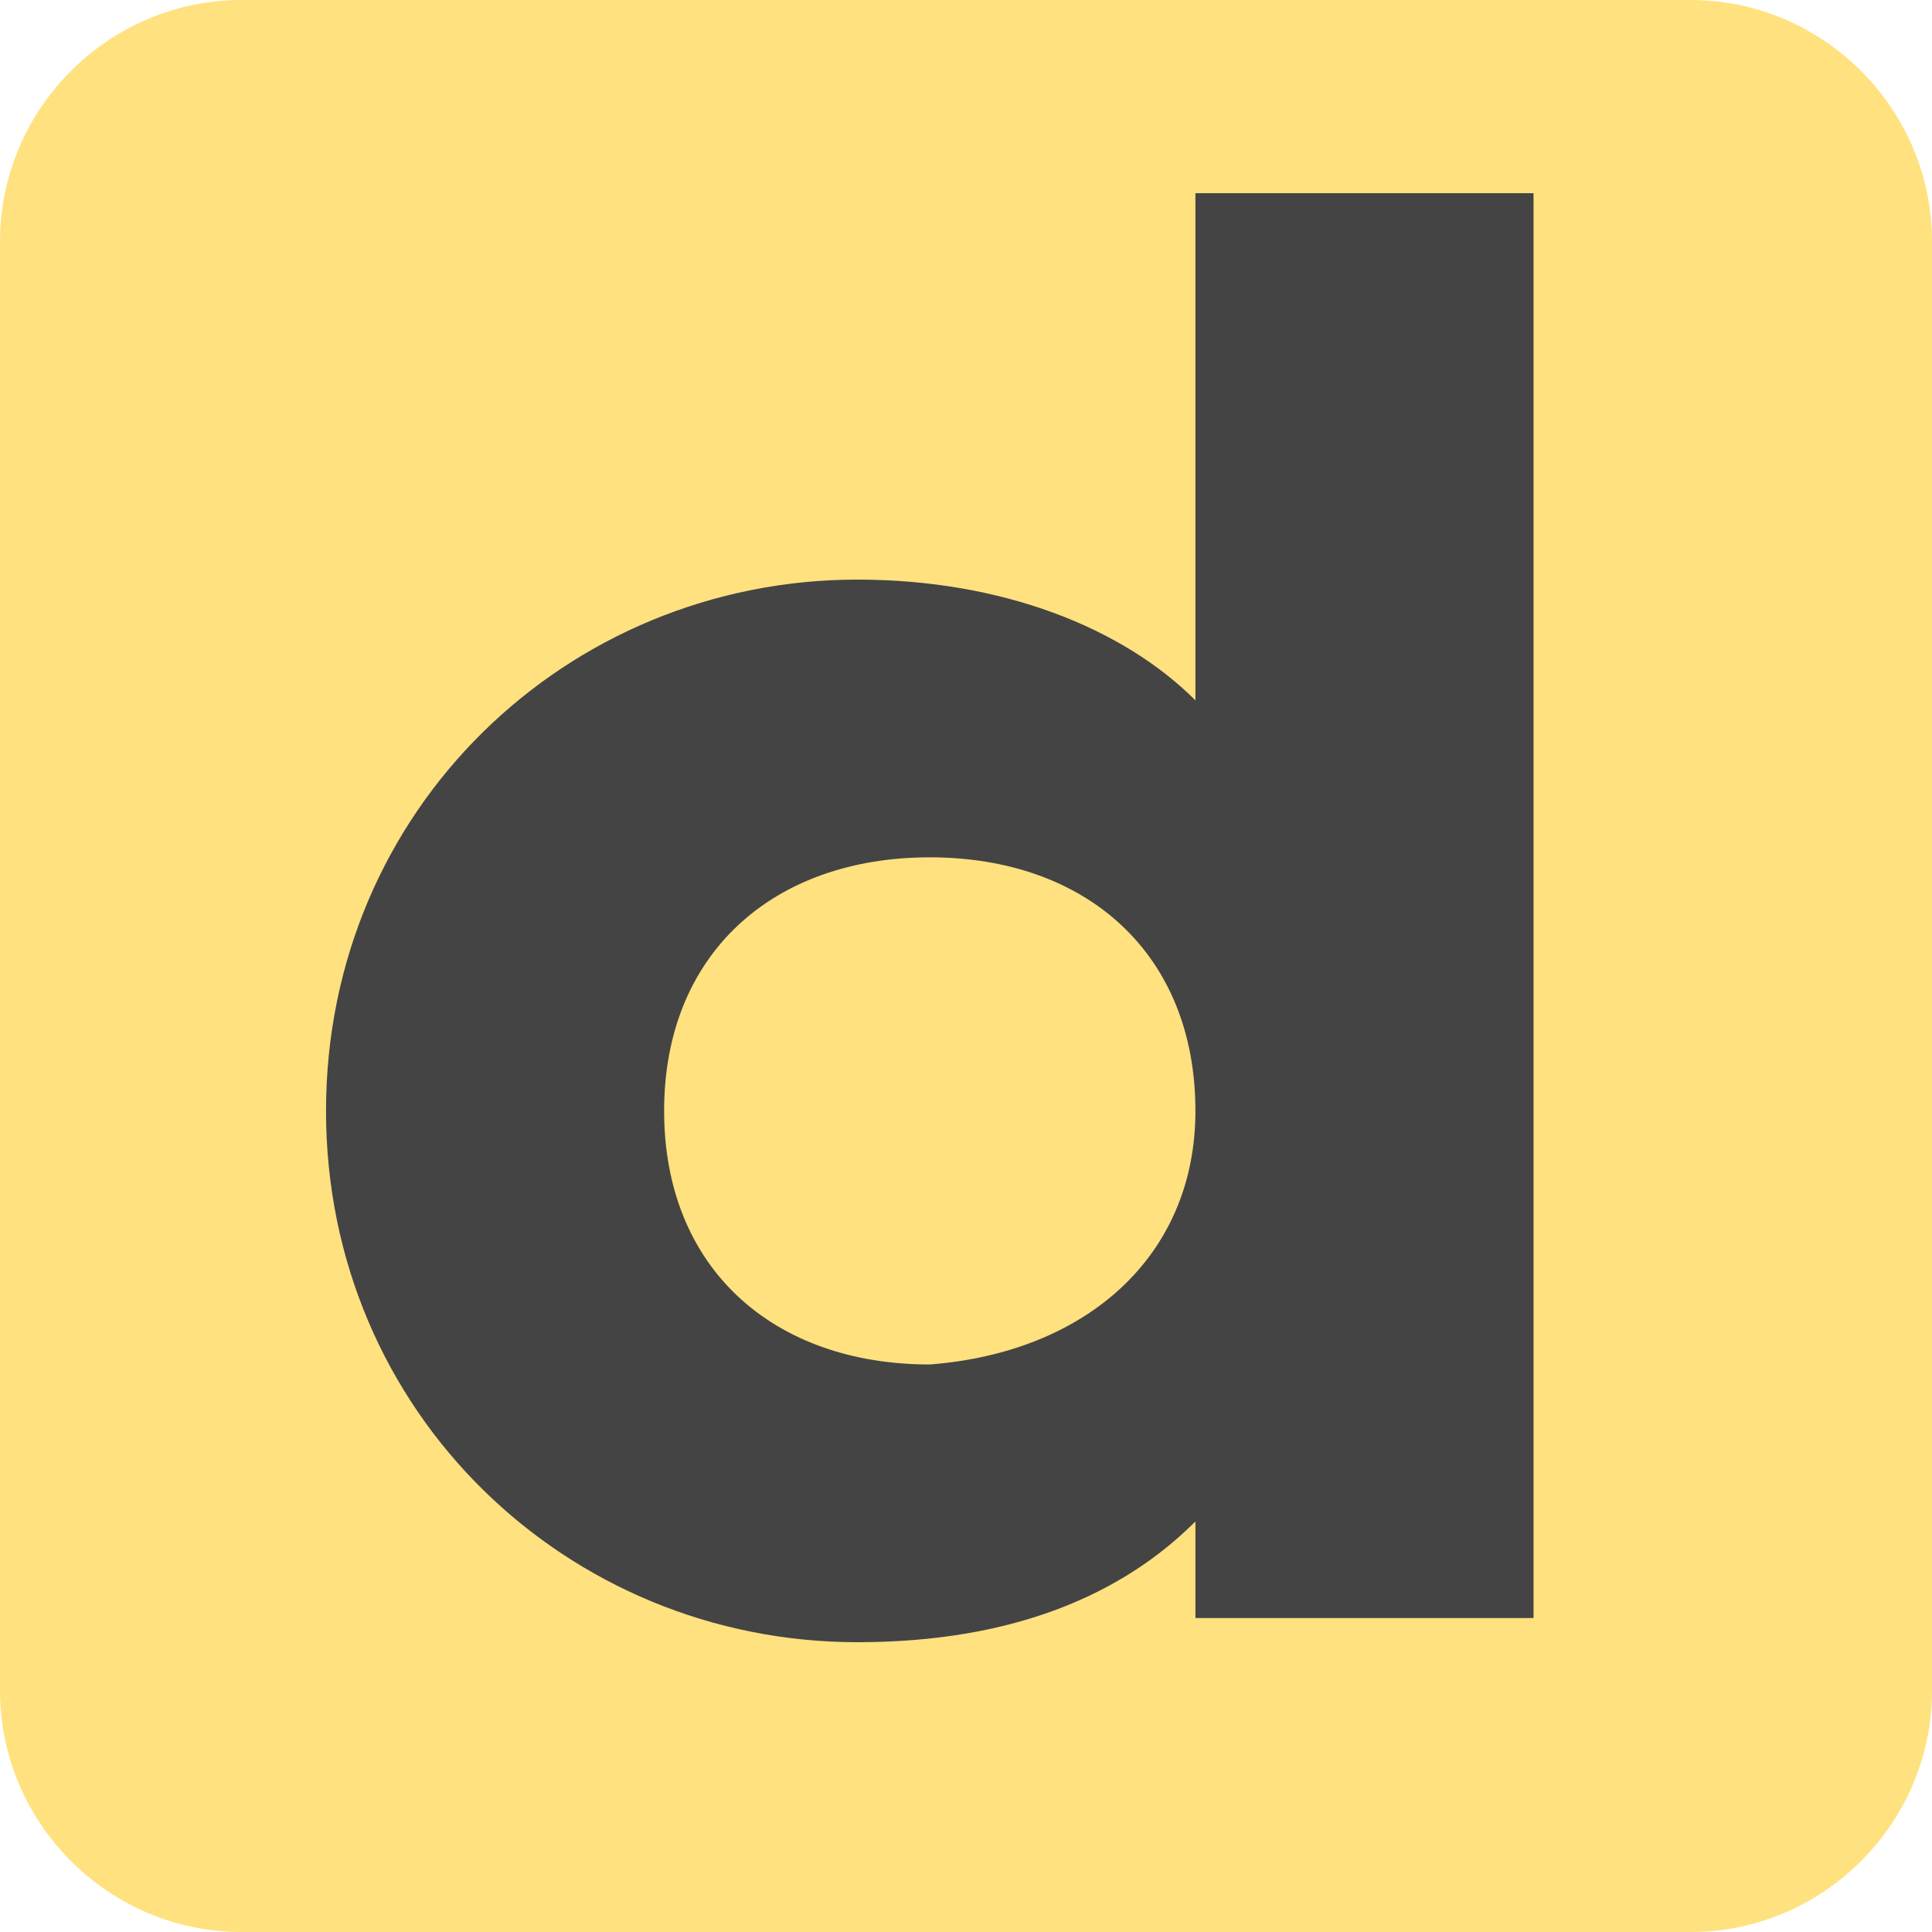 <svg width="16" height="16" viewBox="0 0 16 16" fill="none" xmlns="http://www.w3.org/2000/svg">
<g clip-path="url(#clip0_24_597)">
<path d="M14 16H2C0.9 16 0 15.1 0 14V2C0 0.9 0.9 0 2 0H14C15.1 0 16 0.9 16 2V14C16 15.1 15.1 16 14 16Z" fill="#FFE17F"/>
<path d="M12.7 1.6V13.4H9.9V12.6C9.3 13.2 8.4 13.6 7.1 13.6C4.7 13.6 2.7 11.7 2.7 9.2C2.7 6.7 4.7 4.8 7.1 4.8C8.3 4.8 9.3 5.2 9.9 5.8V1.6H12.7ZM9.9 9.2C9.9 7.9 9 7.1 7.7 7.1C6.4 7.1 5.5 7.9 5.5 9.2C5.5 10.5 6.4 11.3 7.7 11.3C9 11.2 9.9 10.4 9.9 9.2Z" fill="#444444"/>
</g>
<defs>
<clipPath id="clip0_24_597">
<rect width="16" height="16" fill="white"/>
</clipPath>
</defs>
</svg>
